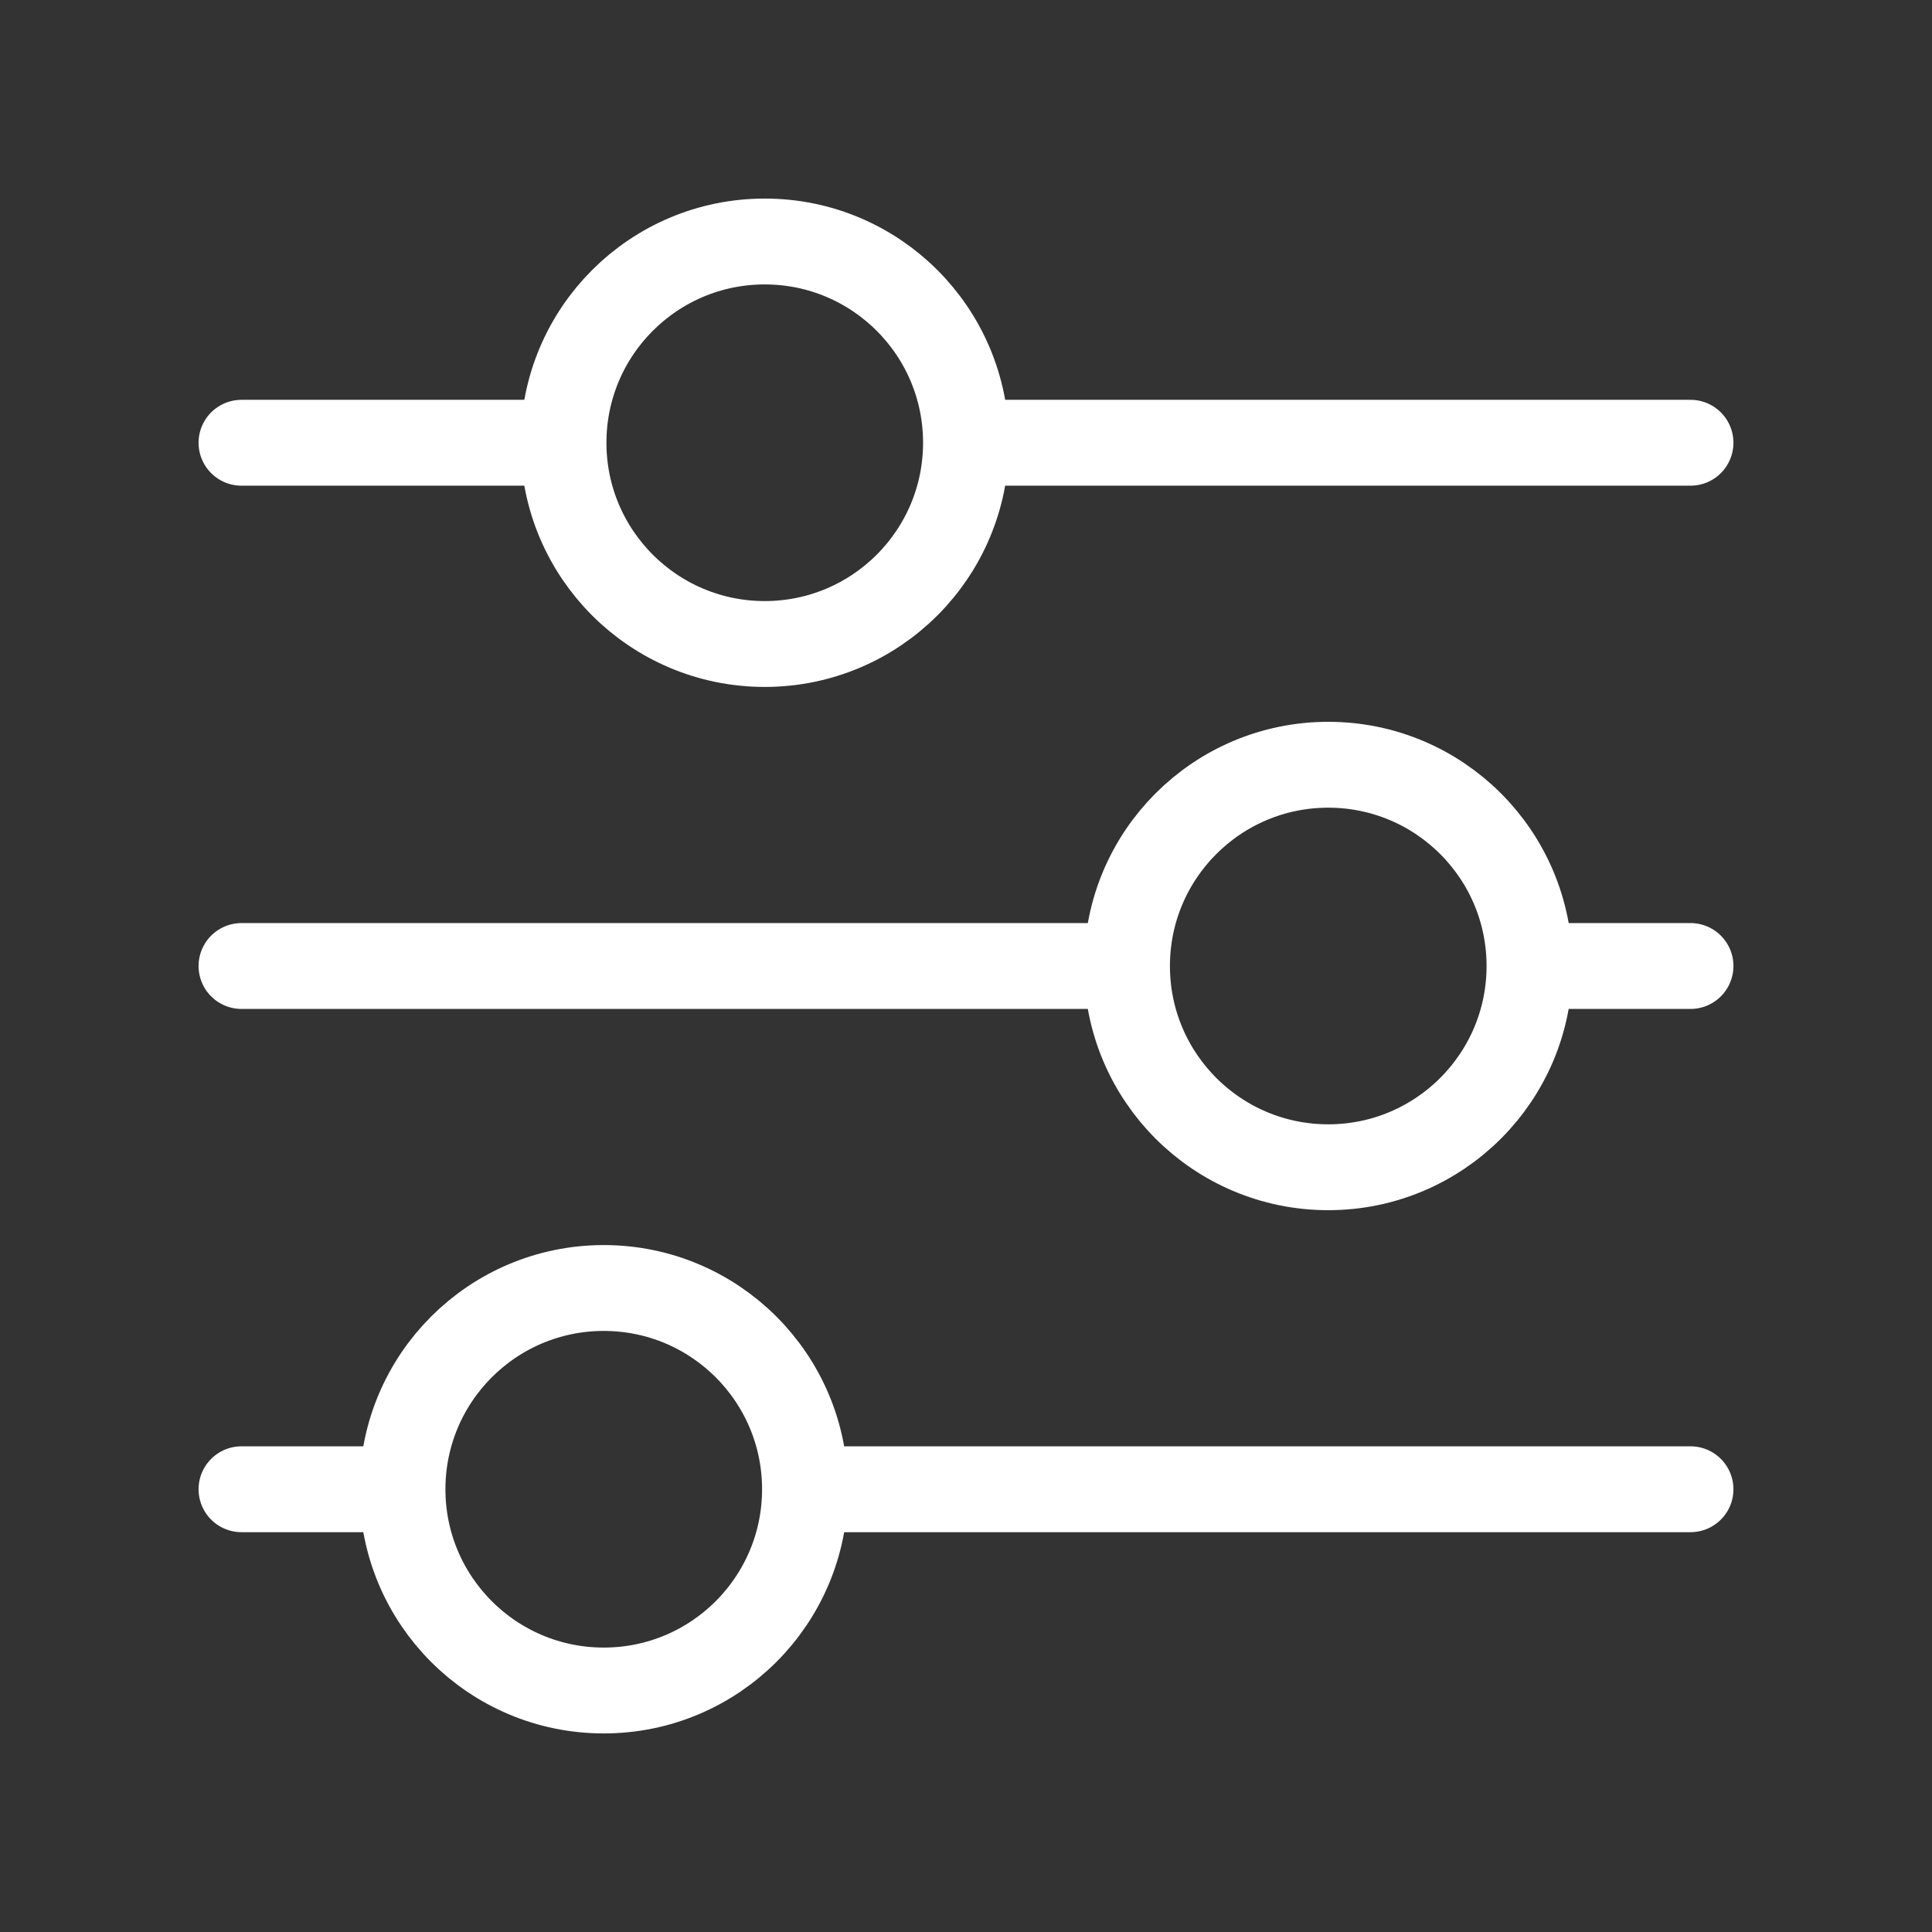 <svg width="90" height="90" viewBox="0 0 90 90" fill="none" xmlns="http://www.w3.org/2000/svg">
<rect x="0" y="0" width="90" height="90" fill="#333333" stroke="none"/>
<path d="M45 20.625C45 25.803 40.803 30 35.625 30C30.447 30 26.25 25.803 26.25 20.625M45 20.625C45 15.447 40.803 11.25 35.625 11.25C30.447 11.25 26.25 15.447 26.25 20.625M45 20.625H78.75M26.25 20.625H11.25M71.25 45C71.25 50.178 67.053 54.375 61.875 54.375C56.697 54.375 52.5 50.178 52.5 45M71.25 45C71.25 39.822 67.053 35.625 61.875 35.625C56.697 35.625 52.5 39.822 52.5 45M71.25 45H78.75M52.5 45H11.25M37.5 69.375C37.5 74.553 33.303 78.75 28.125 78.75C22.947 78.75 18.75 74.553 18.75 69.375M37.5 69.375C37.5 64.197 33.303 60 28.125 60C22.947 60 18.75 64.197 18.75 69.375M37.5 69.375H78.75M18.75 69.375H11.25" stroke="white" stroke-width="4" stroke-linecap="round" stroke-linejoin="round"/>
</svg>
